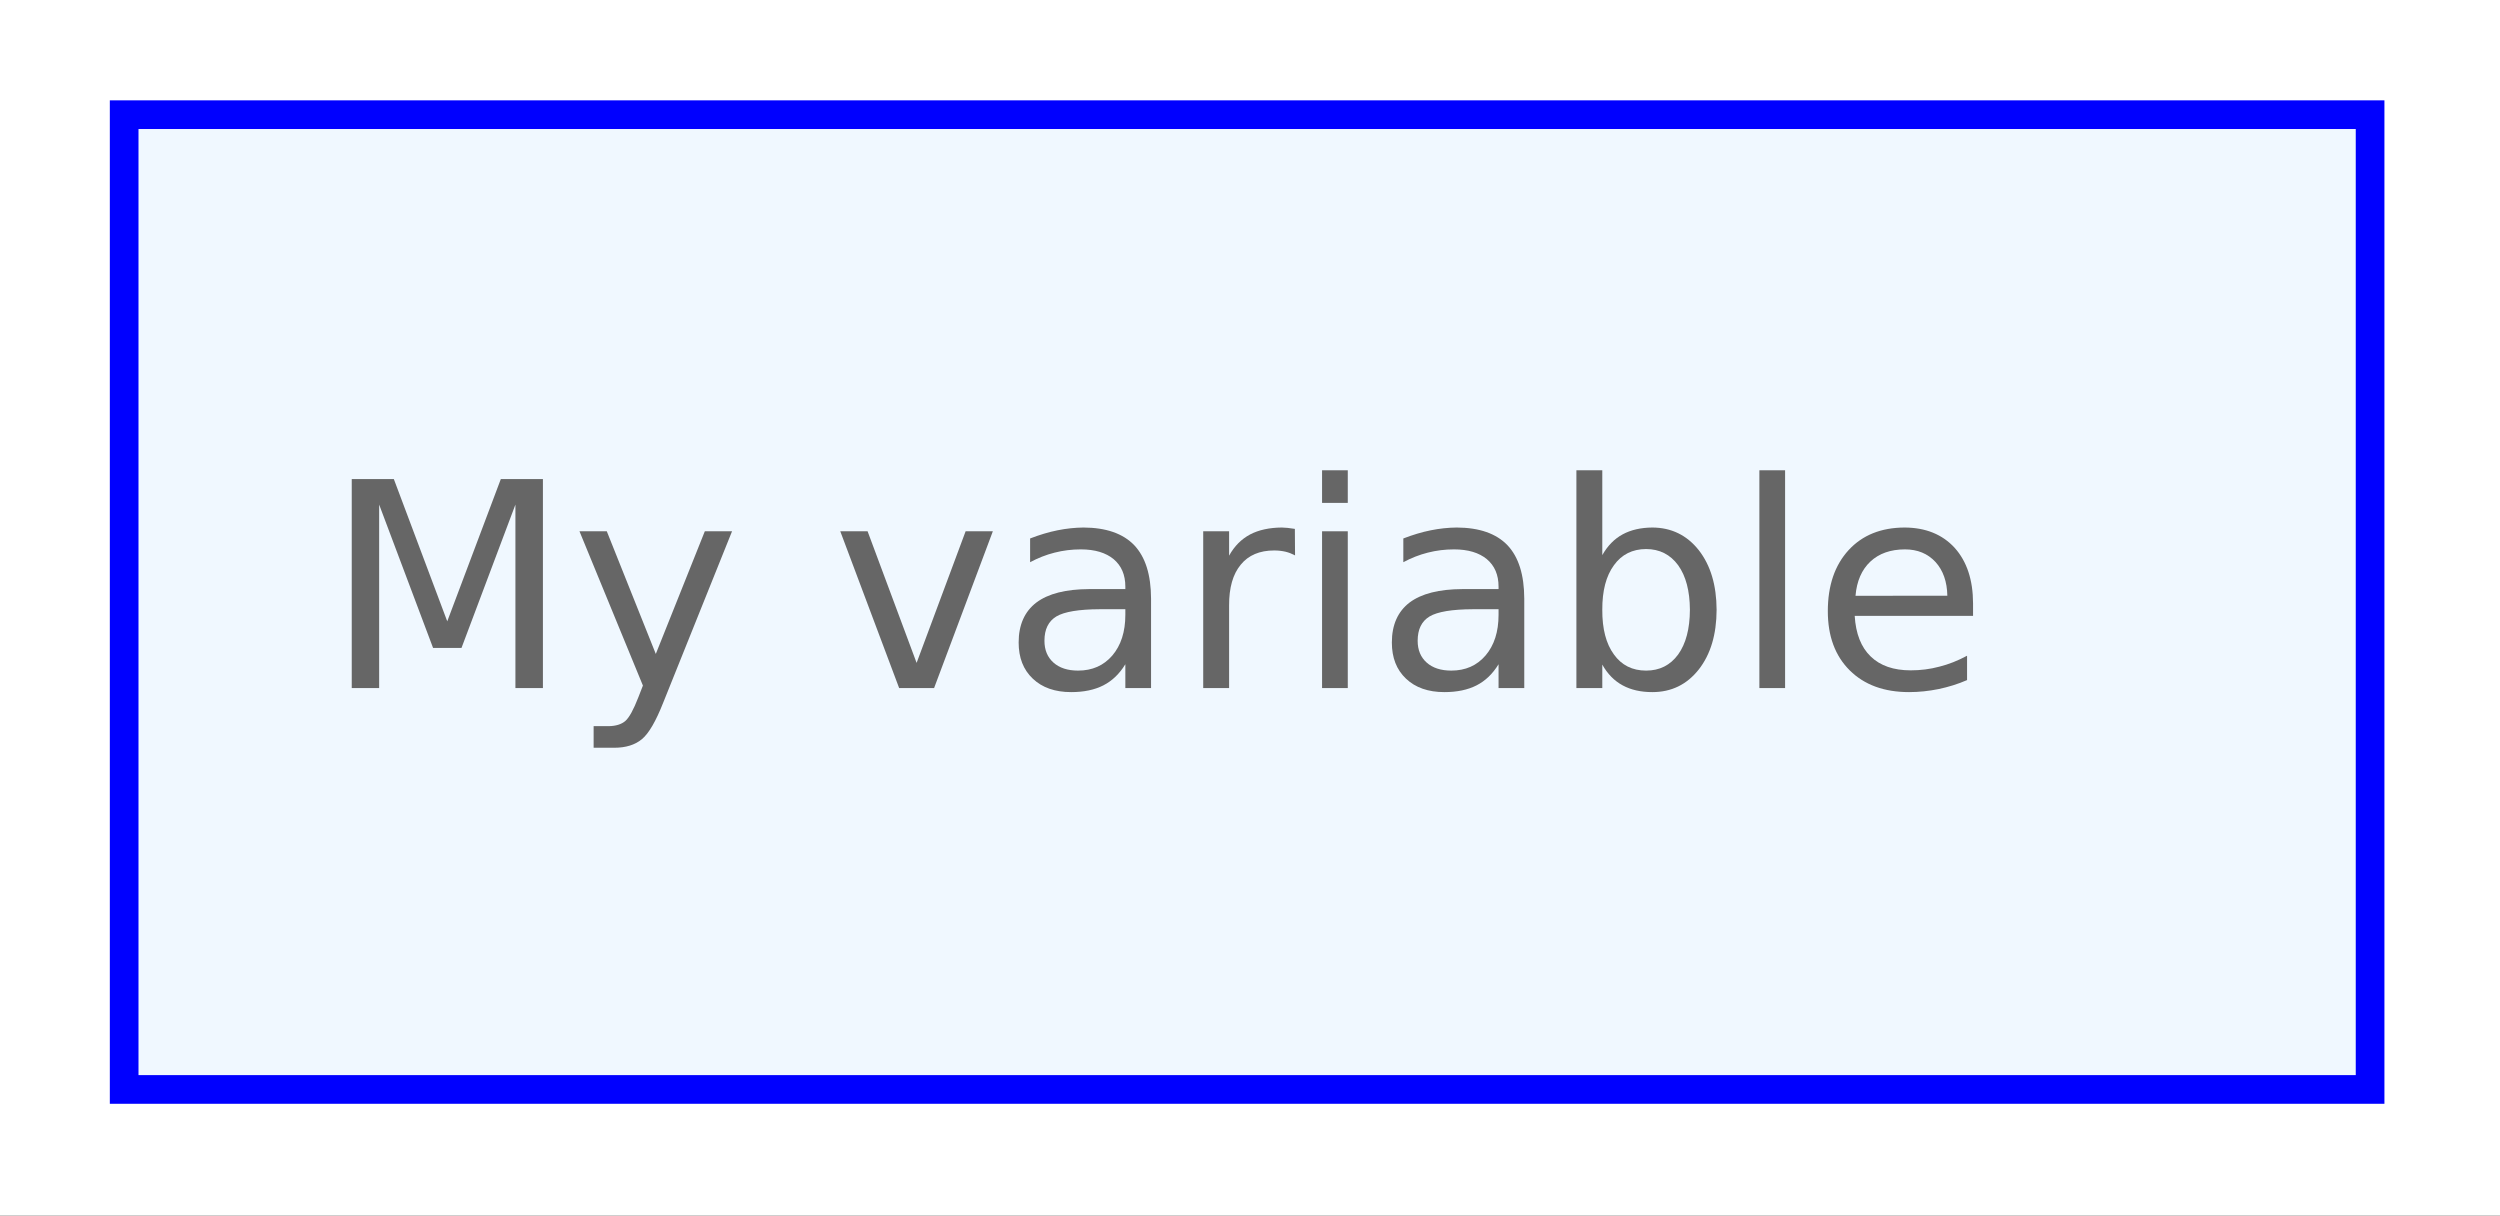 <?xml version="1.0" encoding="UTF-8"?>
<svg xmlns="http://www.w3.org/2000/svg" xmlns:xlink="http://www.w3.org/1999/xlink" width="109pt" height="53pt" viewBox="0 0 109 53" version="1.1">
<rect x="0" y="0" width="109" height="53" fill="#333333" stroke="none"/>
<defs>
<g>
<symbol overflow="visible" id="glyph0-0">
<path style="stroke:none;" d="M 0.621 2.211 L 0.621 -8.812 L 6.871 -8.812 L 6.871 2.211 Z M 1.324 1.516 L 6.176 1.516 L 6.176 -8.113 L 1.324 -8.113 Z M 1.324 1.516 "/>
</symbol>
<symbol overflow="visible" id="glyph0-1">
<path style="stroke:none;" d="M 1.227 -9.113 L 3.062 -9.113 L 5.391 -2.91 L 7.727 -9.113 L 9.562 -9.113 L 9.562 0 L 8.363 0 L 8.363 -8 L 6.012 -1.75 L 4.773 -1.75 L 2.422 -8 L 2.422 0 L 1.227 0 Z M 1.227 -9.113 "/>
</symbol>
<symbol overflow="visible" id="glyph0-2">
<path style="stroke:none;" d="M 4.023 0.633 C 3.703 1.445 3.395 1.977 3.094 2.227 C 2.793 2.477 2.391 2.602 1.887 2.602 L 0.988 2.602 L 0.988 1.66 L 1.648 1.66 C 1.953 1.656 2.195 1.582 2.367 1.438 C 2.539 1.289 2.727 0.945 2.938 0.402 L 3.137 -0.109 L 0.371 -6.836 L 1.562 -6.836 L 3.699 -1.488 L 5.836 -6.836 L 7.023 -6.836 Z M 4.023 0.633 "/>
</symbol>
<symbol overflow="visible" id="glyph0-3">
<path style="stroke:none;" d=""/>
</symbol>
<symbol overflow="visible" id="glyph0-4">
<path style="stroke:none;" d="M 0.371 -6.836 L 1.562 -6.836 L 3.699 -1.098 L 5.836 -6.836 L 7.023 -6.836 L 4.461 0 L 2.938 0 Z M 0.371 -6.836 "/>
</symbol>
<symbol overflow="visible" id="glyph0-5">
<path style="stroke:none;" d="M 4.285 -3.438 C 3.371 -3.434 2.742 -3.328 2.398 -3.125 C 2.047 -2.914 1.875 -2.562 1.875 -2.062 C 1.875 -1.664 2.004 -1.348 2.266 -1.113 C 2.527 -0.879 2.887 -0.762 3.34 -0.762 C 3.961 -0.762 4.457 -0.98 4.836 -1.422 C 5.211 -1.863 5.402 -2.453 5.402 -3.188 L 5.402 -3.438 Z M 6.523 -3.898 L 6.523 0 L 5.402 0 L 5.402 -1.039 C 5.145 -0.617 4.824 -0.312 4.441 -0.117 C 4.059 0.078 3.59 0.176 3.039 0.176 C 2.336 0.176 1.777 -0.02 1.367 -0.41 C 0.953 -0.801 0.75 -1.324 0.75 -1.988 C 0.75 -2.754 1.008 -3.336 1.523 -3.73 C 2.039 -4.117 2.805 -4.312 3.828 -4.316 L 5.402 -4.316 L 5.402 -4.426 C 5.402 -4.938 5.23 -5.336 4.891 -5.621 C 4.551 -5.902 4.074 -6.047 3.461 -6.047 C 3.066 -6.047 2.688 -6 2.32 -5.906 C 1.949 -5.812 1.59 -5.672 1.25 -5.488 L 1.25 -6.523 C 1.656 -6.68 2.055 -6.801 2.445 -6.879 C 2.828 -6.957 3.207 -6.996 3.578 -7 C 4.562 -6.996 5.301 -6.738 5.789 -6.23 C 6.277 -5.715 6.52 -4.938 6.523 -3.898 Z M 6.523 -3.898 "/>
</symbol>
<symbol overflow="visible" id="glyph0-6">
<path style="stroke:none;" d="M 5.141 -5.785 C 5.008 -5.855 4.871 -5.91 4.727 -5.945 C 4.574 -5.98 4.41 -6 4.234 -6 C 3.598 -6 3.109 -5.793 2.773 -5.379 C 2.43 -4.965 2.262 -4.371 2.266 -3.602 L 2.266 0 L 1.137 0 L 1.137 -6.836 L 2.266 -6.836 L 2.266 -5.773 C 2.496 -6.188 2.801 -6.496 3.184 -6.699 C 3.559 -6.895 4.02 -6.996 4.566 -7 C 4.637 -6.996 4.723 -6.992 4.82 -6.984 C 4.91 -6.973 5.016 -6.957 5.133 -6.941 Z M 5.141 -5.785 "/>
</symbol>
<symbol overflow="visible" id="glyph0-7">
<path style="stroke:none;" d="M 1.18 -6.836 L 2.301 -6.836 L 2.301 0 L 1.18 0 Z M 1.18 -9.496 L 2.301 -9.496 L 2.301 -8.074 L 1.18 -8.074 Z M 1.18 -9.496 "/>
</symbol>
<symbol overflow="visible" id="glyph0-8">
<path style="stroke:none;" d="M 6.086 -3.41 C 6.082 -4.238 5.91 -4.887 5.574 -5.355 C 5.23 -5.824 4.766 -6.059 4.176 -6.062 C 3.578 -6.059 3.109 -5.824 2.773 -5.355 C 2.43 -4.887 2.262 -4.238 2.266 -3.41 C 2.262 -2.582 2.43 -1.934 2.773 -1.465 C 3.109 -0.996 3.578 -0.762 4.176 -0.762 C 4.766 -0.762 5.23 -0.996 5.574 -1.465 C 5.91 -1.934 6.082 -2.582 6.086 -3.41 Z M 2.266 -5.797 C 2.496 -6.203 2.793 -6.508 3.156 -6.703 C 3.516 -6.898 3.945 -6.996 4.449 -7 C 5.277 -6.996 5.953 -6.668 6.473 -6.012 C 6.988 -5.352 7.246 -4.484 7.25 -3.41 C 7.246 -2.336 6.988 -1.469 6.473 -0.812 C 5.953 -0.152 5.277 0.176 4.449 0.176 C 3.945 0.176 3.516 0.078 3.156 -0.117 C 2.793 -0.312 2.496 -0.613 2.266 -1.023 L 2.266 0 L 1.137 0 L 1.137 -9.496 L 2.266 -9.496 Z M 2.266 -5.797 "/>
</symbol>
<symbol overflow="visible" id="glyph0-9">
<path style="stroke:none;" d="M 1.18 -9.496 L 2.301 -9.496 L 2.301 0 L 1.18 0 Z M 1.18 -9.496 "/>
</symbol>
<symbol overflow="visible" id="glyph0-10">
<path style="stroke:none;" d="M 7.023 -3.699 L 7.023 -3.148 L 1.863 -3.148 C 1.91 -2.371 2.141 -1.781 2.559 -1.379 C 2.977 -0.973 3.559 -0.773 4.305 -0.773 C 4.73 -0.773 5.148 -0.824 5.555 -0.934 C 5.961 -1.035 6.363 -1.195 6.762 -1.41 L 6.762 -0.348 C 6.359 -0.172 5.945 -0.047 5.523 0.043 C 5.098 0.129 4.668 0.176 4.234 0.176 C 3.145 0.176 2.281 -0.141 1.645 -0.773 C 1.008 -1.406 0.691 -2.266 0.691 -3.352 C 0.691 -4.469 0.992 -5.355 1.598 -6.016 C 2.199 -6.668 3.012 -6.996 4.039 -7 C 4.957 -6.996 5.688 -6.699 6.223 -6.113 C 6.754 -5.52 7.02 -4.715 7.023 -3.699 Z M 5.902 -4.027 C 5.891 -4.637 5.719 -5.129 5.387 -5.496 C 5.047 -5.863 4.605 -6.047 4.055 -6.047 C 3.426 -6.047 2.922 -5.867 2.547 -5.516 C 2.168 -5.16 1.953 -4.664 1.898 -4.023 Z M 5.902 -4.027 "/>
</symbol>
</g>
</defs>
<g id="surface56">
<path style="fill-rule:nonzero;fill:rgb(100%,100%,100%);fill-opacity:1;stroke-width:1;stroke-linecap:butt;stroke-linejoin:miter;stroke:rgb(100%,100%,100%);stroke-opacity:1;stroke-miterlimit:4;" d="M -3.999 4 L -3.999 -38 L 82.669 -38 L 82.669 4 Z M -3.999 4 " transform="matrix(1.25,0,0,1.25,5.206,47.5)"/>
<path style="fill-rule:nonzero;fill:rgb(94.118%,97.255%,100%);fill-opacity:1;stroke-width:1;stroke-linecap:butt;stroke-linejoin:miter;stroke:rgb(0%,0%,100%);stroke-opacity:1;stroke-miterlimit:4;" d="M 78.504 -34 L 0.166 -34 L 0.166 0 L 78.504 0 Z M 78.504 -34 " transform="matrix(1.25,0,0,1.25,5.206,47.5)"/>
<g style="fill:rgb(40%,40%,40%);fill-opacity:1;">
  <use xlink:href="#glyph0-1" x="14.109" y="30"/>
  <use xlink:href="#glyph0-2" x="24.894" y="30"/>
  <use xlink:href="#glyph0-3" x="32.292" y="30"/>
  <use xlink:href="#glyph0-4" x="36.265" y="30"/>
  <use xlink:href="#glyph0-5" x="43.663" y="30"/>
  <use xlink:href="#glyph0-6" x="51.323" y="30"/>
  <use xlink:href="#glyph0-7" x="56.462" y="30"/>
  <use xlink:href="#glyph0-5" x="59.935" y="30"/>
  <use xlink:href="#glyph0-8" x="67.594" y="30"/>
  <use xlink:href="#glyph0-9" x="75.529" y="30"/>
  <use xlink:href="#glyph0-10" x="79.002" y="30"/>
  <use xlink:href="#glyph0-3" x="86.692" y="30"/>
  <use xlink:href="#glyph0-3" x="90.666" y="30"/>
</g>
</g>
</svg>
